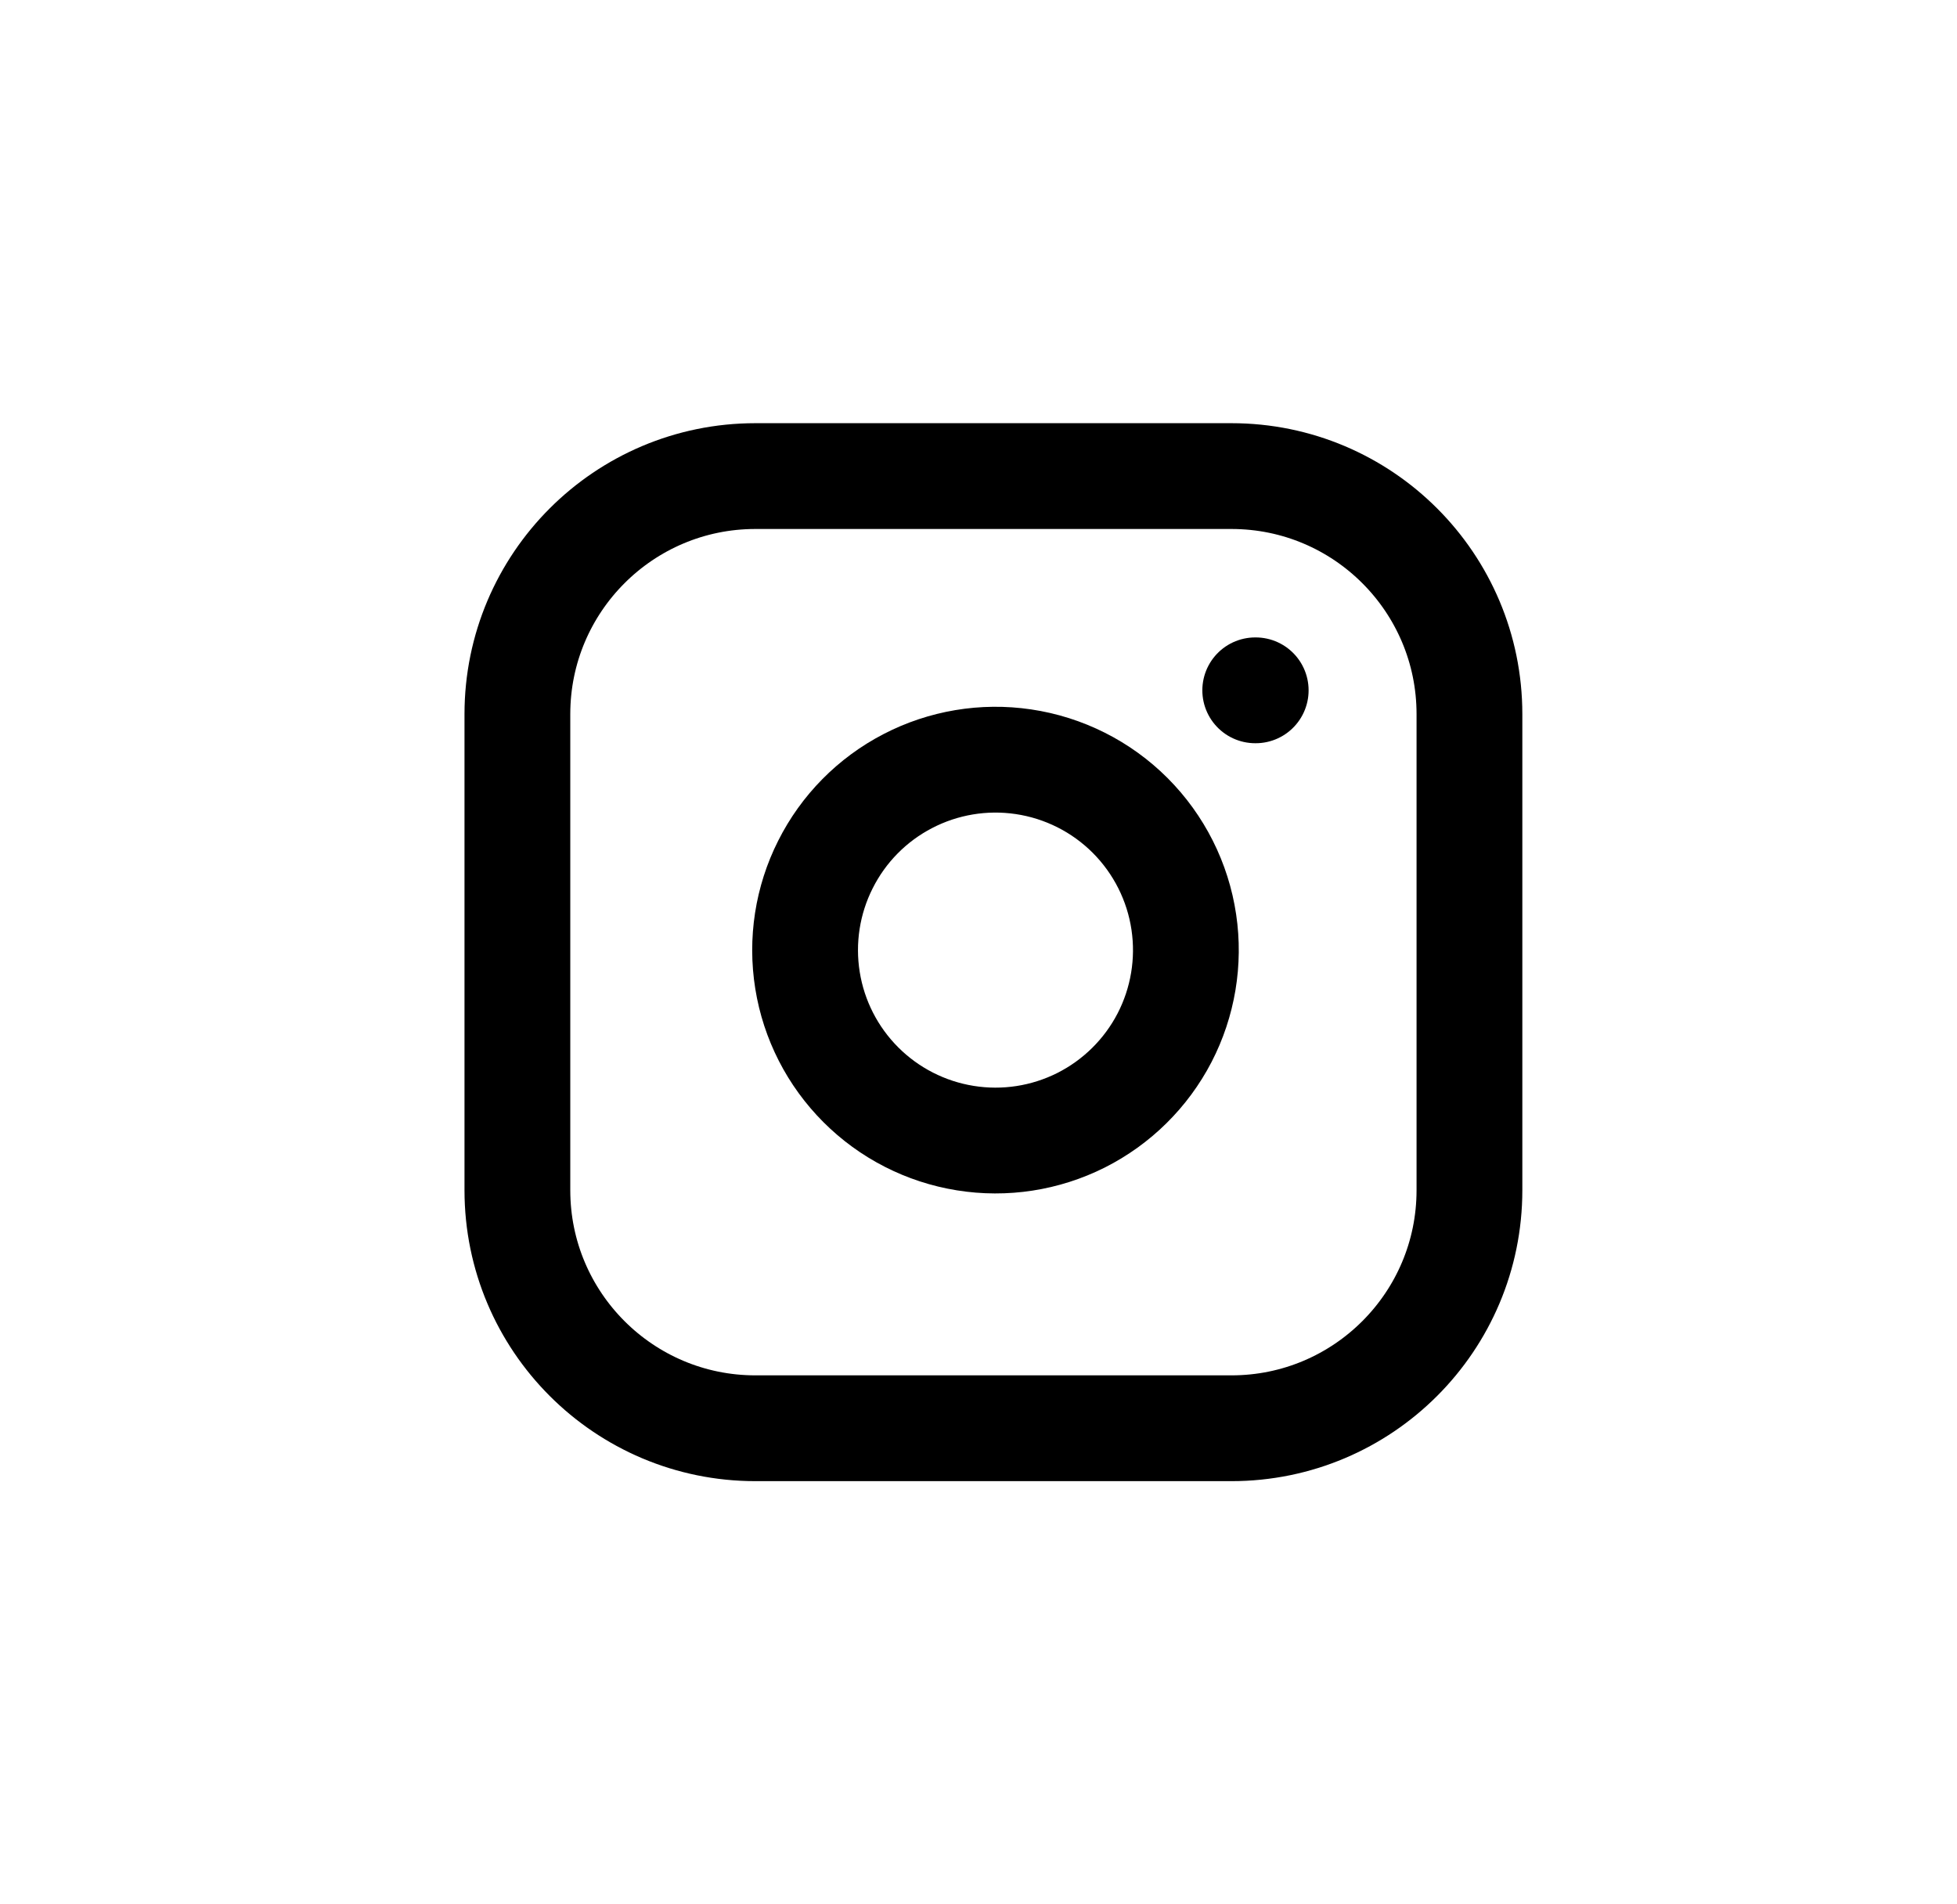 <svg width="37" height="36" viewBox="-8 -8 37 36" fill="none" xmlns="http://www.w3.org/2000/svg">
<path d="M15.282 1H6.282C3.797 1 1.782 3.015 1.782 5.5V14.5C1.782 16.985 3.797 19 6.282 19H15.282C17.768 19 19.782 16.985 19.782 14.5V5.5C19.782 3.015 17.768 1 15.282 1Z" stroke="black" stroke-width="2" stroke-linecap="round" stroke-linejoin="round"/>
<path d="M14.382 9.433C14.493 10.182 14.365 10.947 14.017 11.619C13.668 12.291 13.116 12.836 12.44 13.177C11.763 13.517 10.997 13.636 10.249 13.515C9.502 13.395 8.811 13.042 8.276 12.507C7.74 11.971 7.387 11.281 7.267 10.533C7.147 9.785 7.265 9.019 7.606 8.343C7.946 7.666 8.491 7.114 9.163 6.766C9.835 6.417 10.6 6.289 11.349 6.4C12.113 6.513 12.821 6.869 13.367 7.415C13.913 7.962 14.269 8.669 14.382 9.433Z" stroke="black" stroke-width="2" stroke-linecap="round" stroke-linejoin="round"/>
<path d="M15.732 5.05H15.741" stroke="black" stroke-width="2" stroke-linecap="round" stroke-linejoin="round"/>
</svg>
